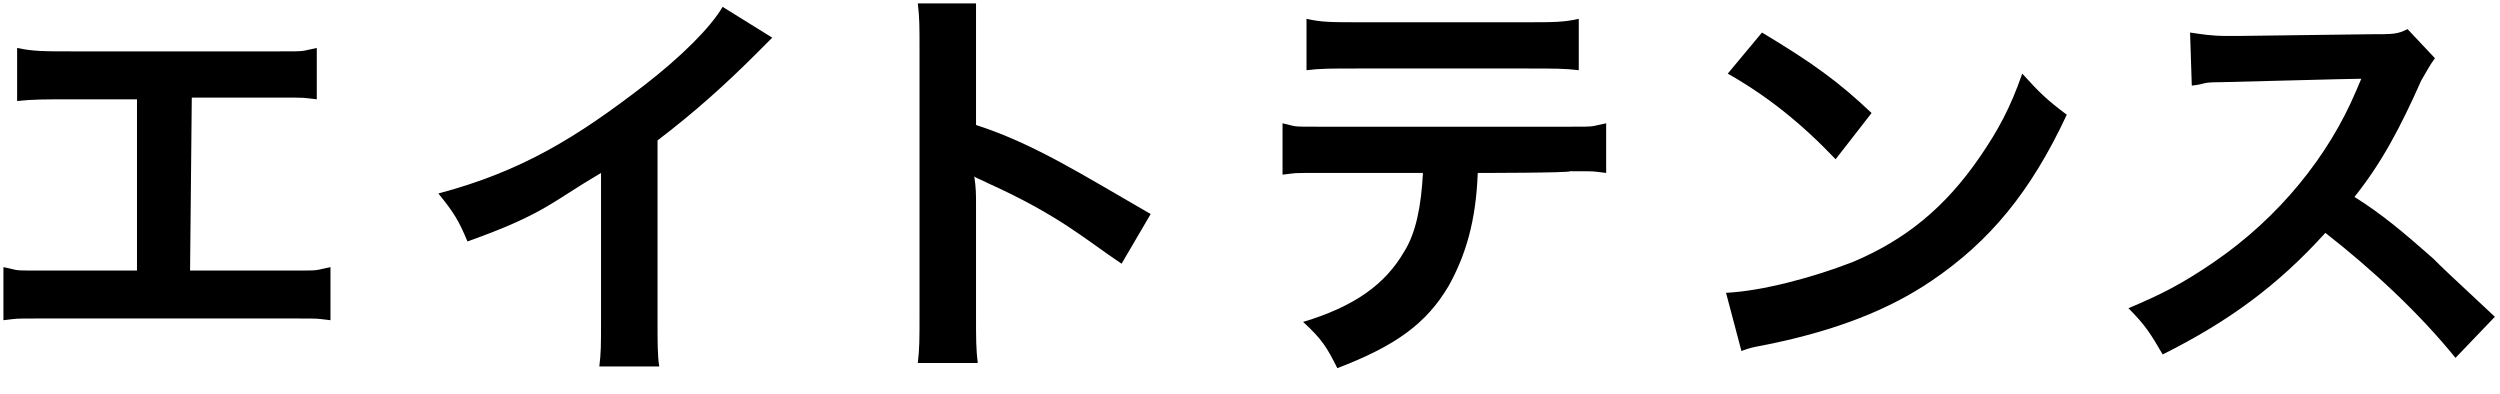 <?xml version="1.0" encoding="utf-8"?>
<!-- Generator: Adobe Illustrator 24.0.1, SVG Export Plug-In . SVG Version: 6.00 Build 0)  -->
<svg version="1.1" id="レイヤー_1" xmlns="http://www.w3.org/2000/svg" xmlns:xlink="http://www.w3.org/1999/xlink" x="0px"
	 y="0px" viewBox="0 0 146 23" style="enable-background:new 0 0 146 23;" xml:space="preserve">
<g>
	<path d="M11.1,15.8h6c1.7,0,1.2,0,2.2-0.2v3.1c-0.9-0.1-0.5-0.1-2.1-0.1H2.3c-1.6,0-1.2,0-2.1,0.1v-3.1c1,0.2,0.4,0.2,2.2,0.2H8
		v-10H4.2c-1.6,0-2.3,0-3.2,0.1V2.8c0.9,0.2,1.6,0.2,3.2,0.2h12.1c1.7,0,1.2,0,2.2-0.2v3c-0.9-0.1-0.5-0.1-2.1-0.1h-5.2L11.1,15.8
		L11.1,15.8z"/>
	<path d="M45.1,2.2c-0.4,0.4-0.5,0.5-0.9,0.9c-1.9,1.9-3.7,3.5-5.8,5.1v10.5c0,1.3,0,2.1,0.1,2.7H35c0.1-0.8,0.1-1.2,0.1-2.7v-8.6
		c-2.9,1.7-3.3,2.4-7.8,4c-0.5-1.2-0.8-1.7-1.7-2.8c4.9-1.3,8.1-3.3,12-6.3c2.2-1.7,3.9-3.4,4.6-4.6L45.1,2.2z"/>
	<path d="M53.6,21.2c0.1-0.8,0.1-1.5,0.1-2.7V2.8c0-1.2,0-1.8-0.1-2.6H57c0,0.8,0,1,0,2.6v4.5c3.4,1.1,6.2,2.9,10.2,5.2l-1.7,2.9
		c-2.1-1.4-3.6-2.8-7.8-4.7c-0.6-0.3-0.7-0.3-0.8-0.4C57,11,57,11.3,57,12v6.5c0,1.2,0,1.9,0.1,2.7L53.6,21.2L53.6,21.2z"/>
	<path d="M86.3,10.1c-0.1,2.8-0.7,4.8-1.7,6.6c-1.3,2.2-3.1,3.5-6.5,4.8c-0.6-1.2-0.9-1.7-2-2.7c3-0.9,4.8-2.2,5.9-4.1
		c0.7-1.1,1-2.7,1.1-4.6H77c-1.7,0-1.2,0-2.1,0.1v-3c0.9,0.2,0.4,0.2,2.2,0.2h14.5c1.7,0,1.2,0,2.2-0.2v2.9
		c-0.9-0.1-0.4-0.1-2.1-0.1C91.7,10.1,86.3,10.1,86.3,10.1z M76.3,1.1c0.9,0.2,1.4,0.2,3.2,0.2H89c1.8,0,2.3,0,3.2-0.2v3
		c-0.8-0.1-1.4-0.1-3.1-0.1h-9.7c-1.7,0-2.3,0-3.1,0.1V1.1L76.3,1.1z"/>
	<path d="M100.8,17.1c2.1-0.1,5.1-0.9,7.4-1.8c3.1-1.3,5.4-3.2,7.4-6.1c1.1-1.6,1.8-2.9,2.5-4.9c1,1.1,1.4,1.5,2.6,2.4
		c-2.1,4.5-4.5,7.4-7.9,9.7c-2.5,1.7-5.6,2.9-9.5,3.7c-1,0.2-1.1,0.2-1.6,0.4L100.8,17.1z M102.9,1.9c3,1.8,4.5,2.9,6.4,4.7
		l-2.1,2.7c-2-2.1-4-3.7-6.3-5L102.9,1.9z"/>
	<path d="M143.4,20.9c-2.1-2.6-4.9-5.2-7.6-7.3c-2.8,3.1-5.7,5.2-9.5,7.1c-0.7-1.2-1-1.7-2-2.7c1.9-0.8,3.1-1.4,5-2.7
		c3.8-2.6,6.7-6.2,8.3-10l0.3-0.7c-0.4,0-0.4,0-8.2,0.2c-1.2,0-0.8,0.1-1.7,0.2l-0.1-3.1c0.7,0.1,1.2,0.2,2.2,0.2c0.1,0,0.3,0,0.6,0
		l7.7-0.1c1.4,0,1.6,0,2.2-0.3l1.6,1.7c-0.3,0.4-0.5,0.8-0.8,1.3c-1.2,2.7-2.3,4.8-3.9,6.8c1.6,1,2.9,2.1,4.6,3.6
		c0.6,0.6,0.6,0.6,3.6,3.4L143.4,20.9z"/>
</g>
</svg>
